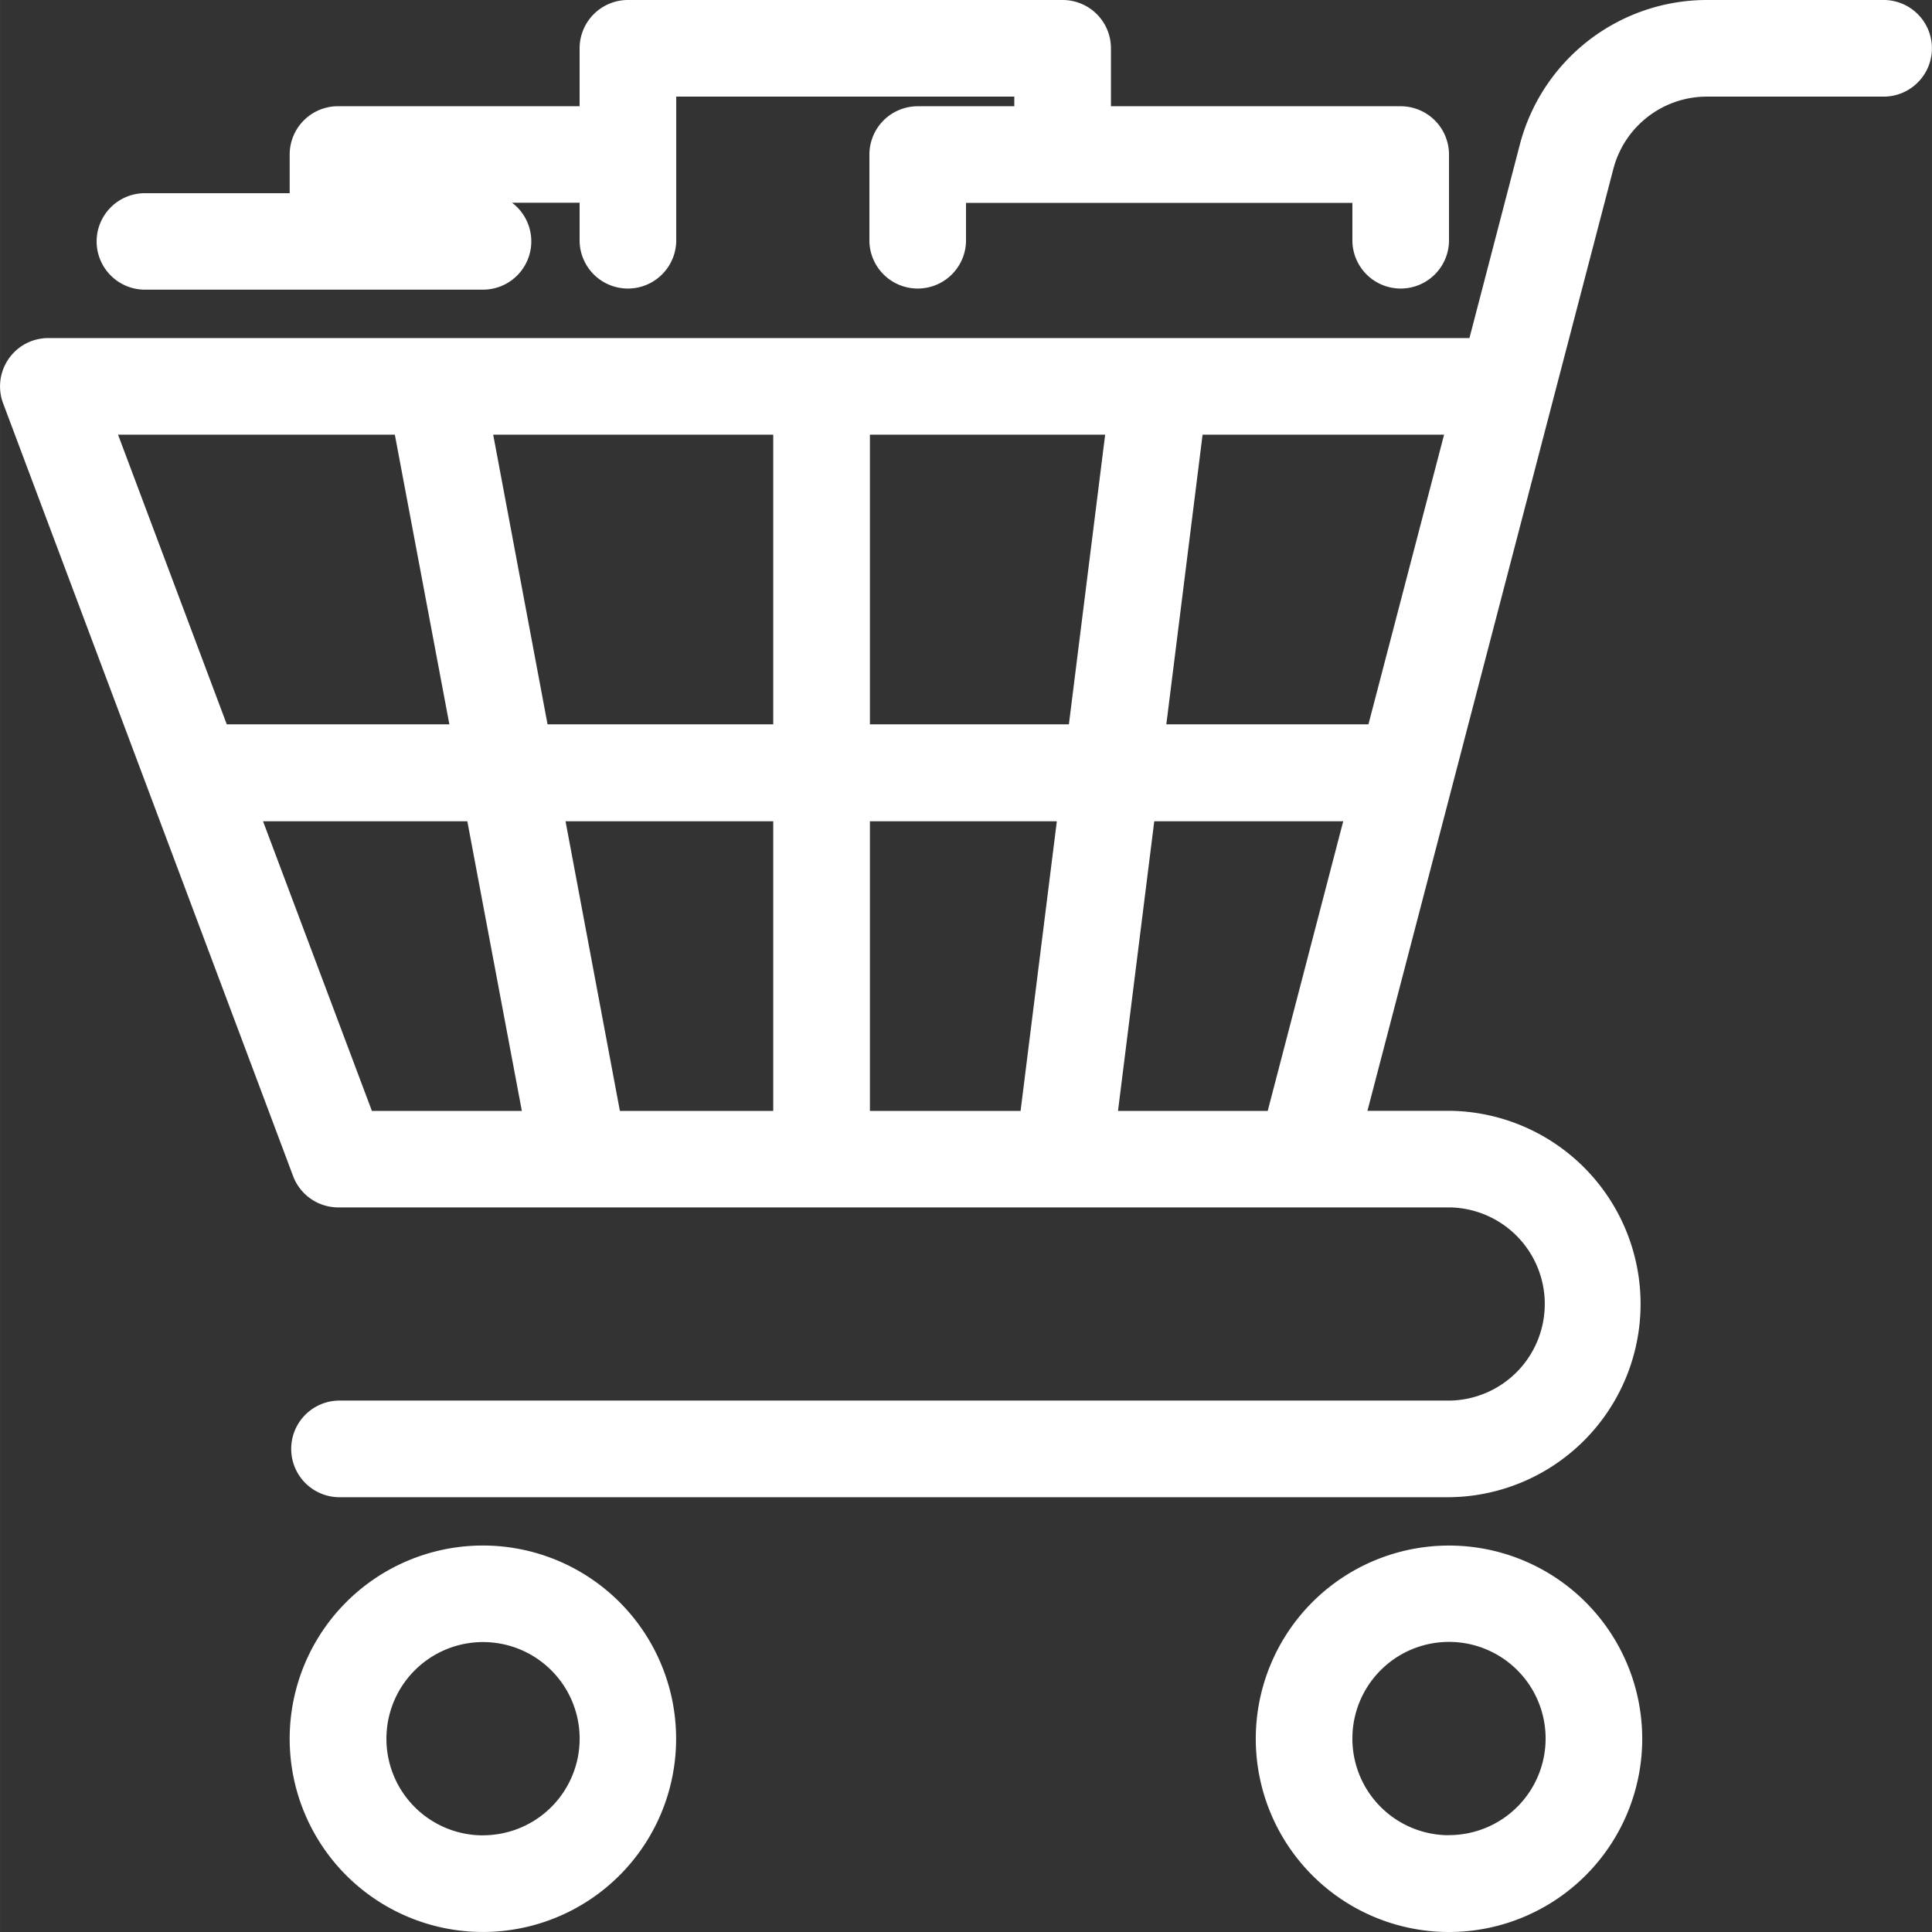 <?xml version="1.0" encoding="UTF-8"?> <svg xmlns="http://www.w3.org/2000/svg" id="Слой_1" data-name="Слой 1" width="200mm" height="200mm" viewBox="0 0 566.93 566.94"><rect x="0" y="0" width="566.93" height="566.94" fill="#333333" stroke="none"/><defs><style> .cls-1 { fill: #fff; } </style></defs><path class="cls-1" d="M85,510.24h0a56.7,56.7,0,1,0,56.69-56.71A56.69,56.69,0,0,0,85,510.25Zm56.69,28.34h0a28.34,28.34,0,0,1-28.3-28.38v0a28.35,28.35,0,1,1,28.34,28.36Z" transform="translate(0 0)"></path><path class="cls-1" d="M425.2,453.54a56.7,56.7,0,1,0,56.7,56.7,56.7,56.7,0,0,0-56.7-56.7Zm0,85h-.05a28.34,28.34,0,0,1-28.3-28.38h0a28.35,28.35,0,1,1,28.35,28.35Z" transform="translate(0 0)"></path><path class="cls-1" d="M453.3,382.14A28.35,28.35,0,0,1,425.47,411H99.25a14.18,14.18,0,0,0,0,28.35H425.47a56.7,56.7,0,0,0,0-113.39h-24.2L473.44,49.53a28.37,28.37,0,0,1,27.44-21.18h52.23a14.18,14.18,0,0,0,0-28.35H500.88A56.75,56.75,0,0,0,446,42.38L431.2,99.2h-417a14.39,14.39,0,0,0-5,.9A14.18,14.18,0,0,0,.91,118.35L86,345.11a14.17,14.17,0,0,0,13.28,9.2H425.47v0A28.35,28.35,0,0,1,453.3,382.14ZM328.07,326l10.64-85h55.45L372,326Zm-72.8-85h54.85l-10.64,85H255.27ZM226.9,326h-45l-15.95-85H226.9Zm-149.72-85h59.95l16,85h-44ZM34.63,127.55h81.23l16,85H66.54Zm110.09,0H226.9v85H160.67Zm179.58,0-10.64,85H255.27v-85Zm99.46,0-22.2,85H342.25l10.64-85Z" transform="translate(0 0)"></path><path class="cls-1" d="M28.35,70.87A14.17,14.17,0,0,0,42.52,85h99.21a14.18,14.18,0,0,0,8.52-25.51h19.83V70.87a14.18,14.18,0,0,0,28.35,0V28.35h99.21v2.83H269.29a14.18,14.18,0,0,0-14.17,14.18V70.87a14.18,14.18,0,0,0,28.35,0V59.53H396.85V70.87a14.18,14.18,0,0,0,28.35,0V45.36A14.18,14.18,0,0,0,411,31.18H326v-17A14.17,14.17,0,0,0,311.81,0H184.25a14.18,14.18,0,0,0-14.17,14.17v17H99.21A14.18,14.18,0,0,0,85,45.36V56.69H42.52A14.17,14.17,0,0,0,28.35,70.87Z" transform="translate(0 0)"></path></svg> 